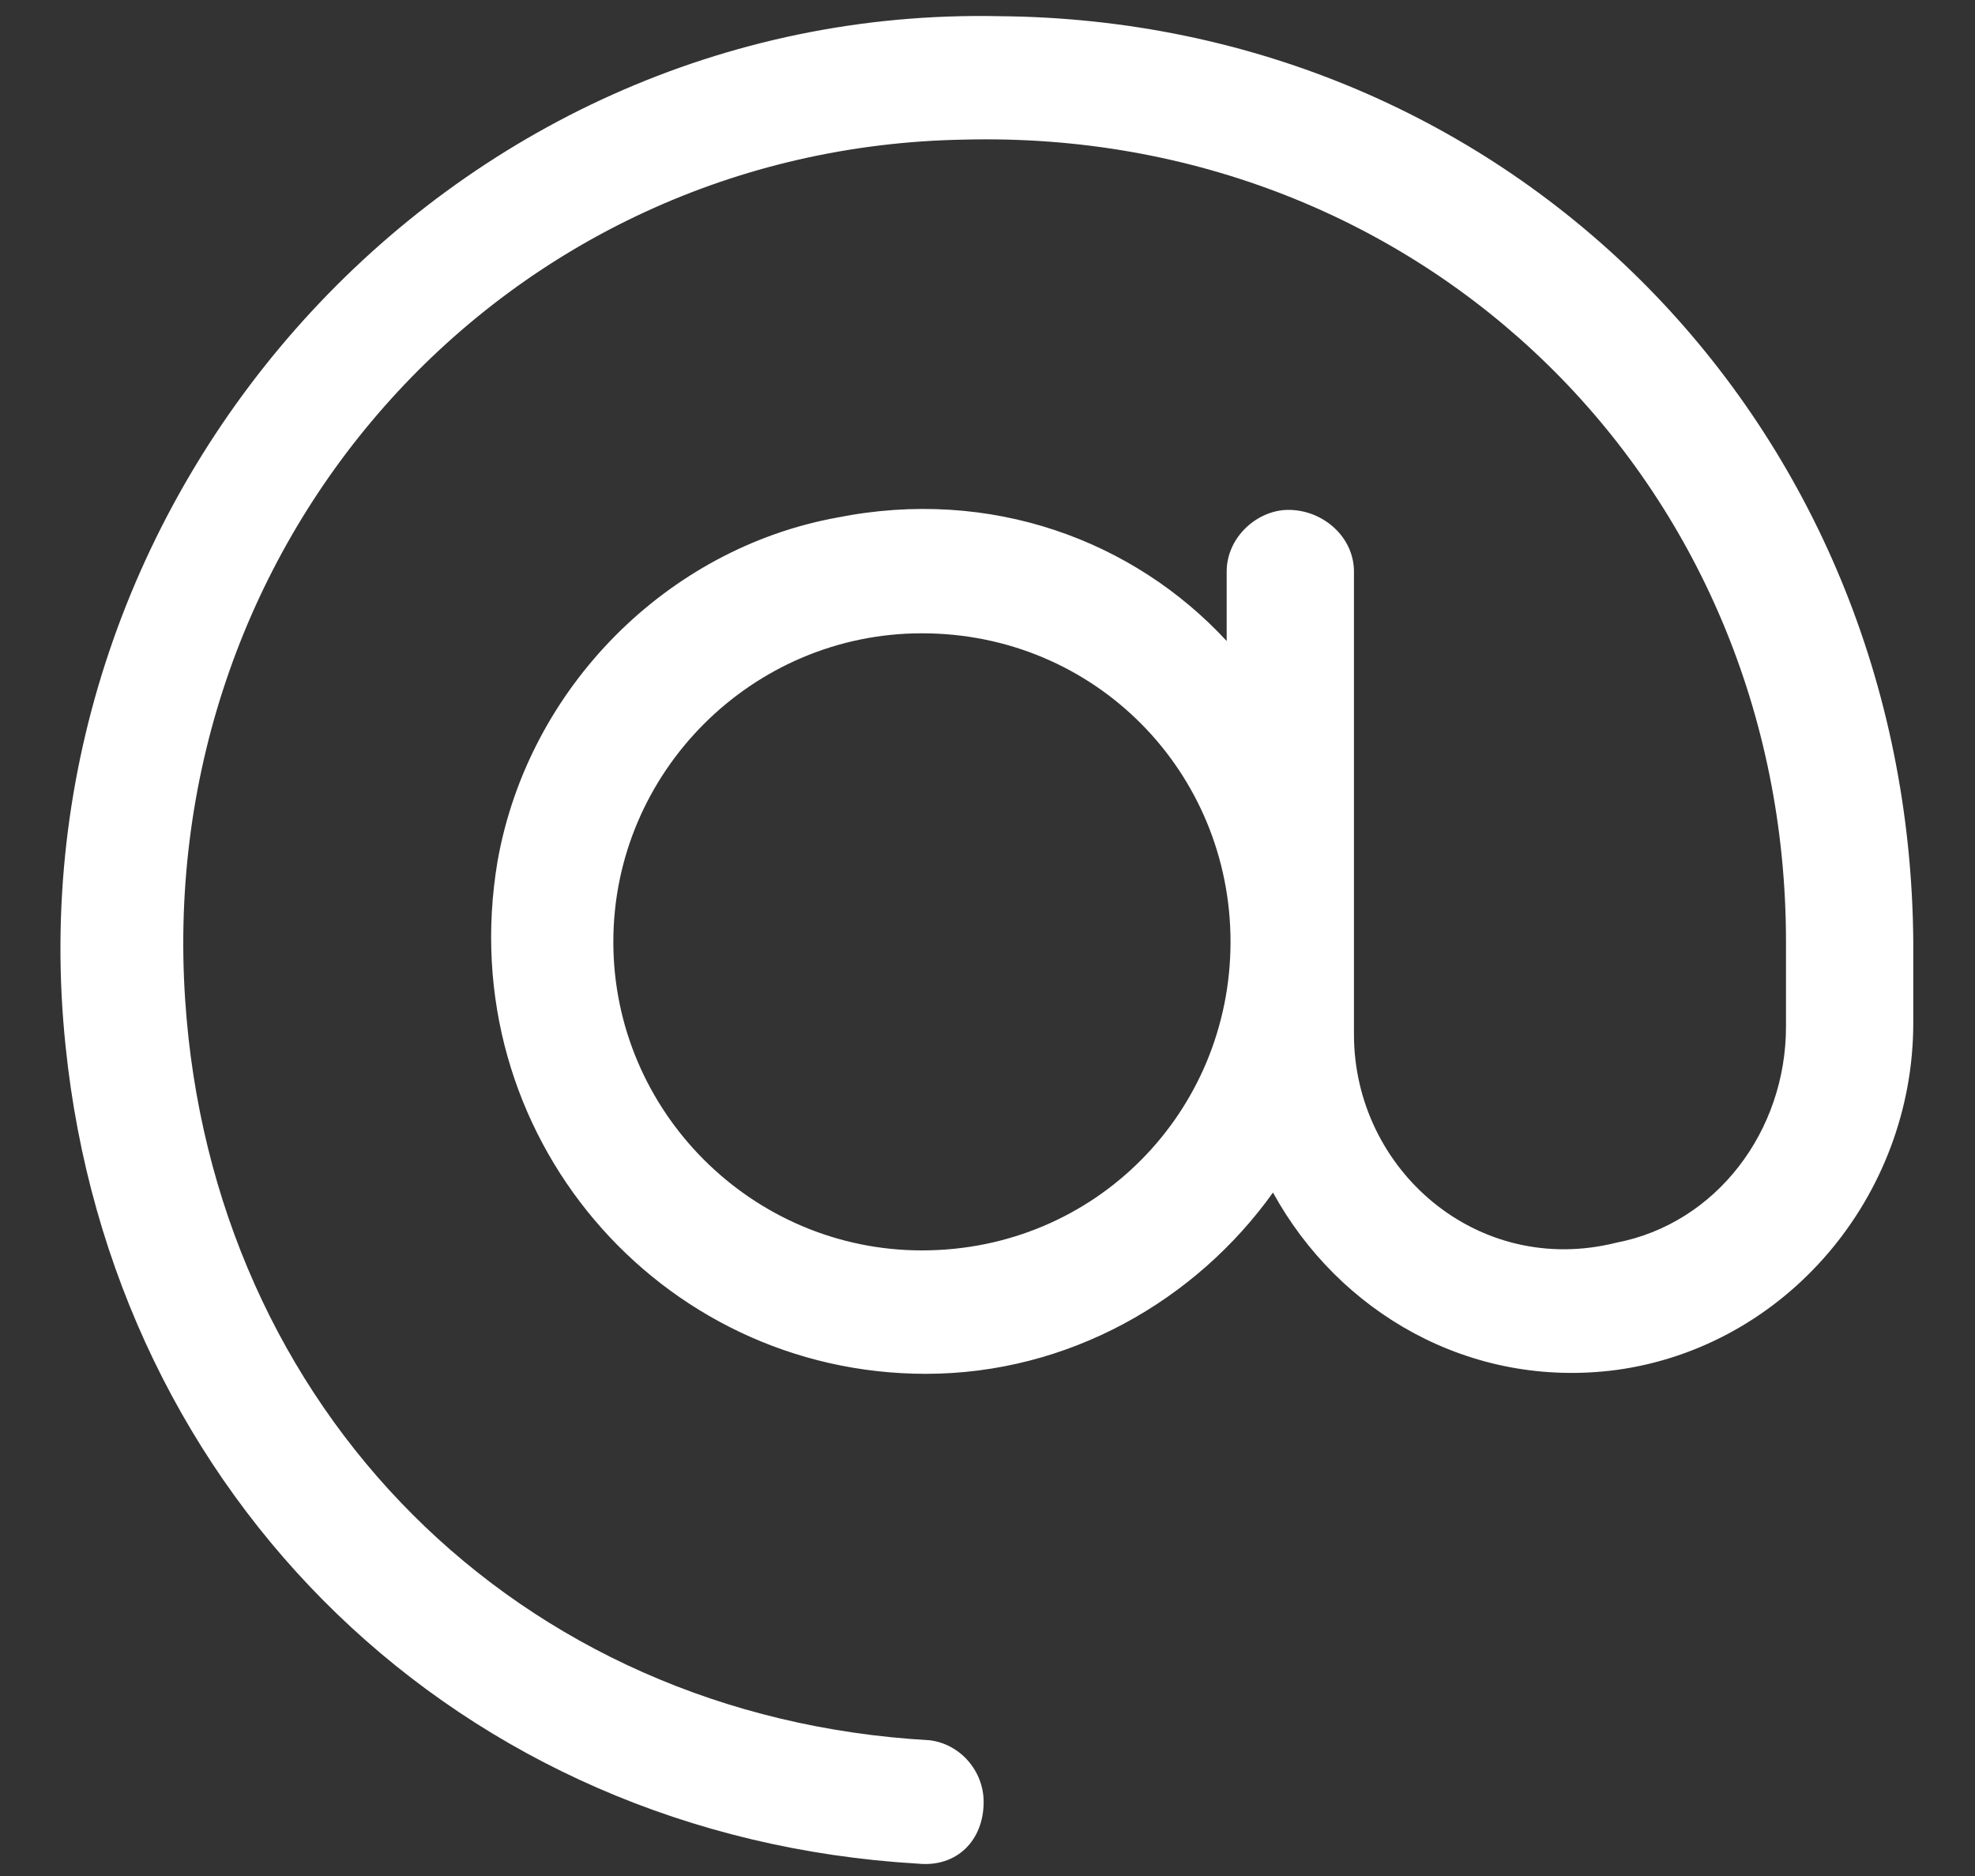 <svg width="20" height="19" viewBox="0 0 20 19" fill="none" xmlns="http://www.w3.org/2000/svg"><rect x="0" y="0" width="20" height="19" fill="#333333" stroke="none"/><path d="M10.117 0.164C15.312 0.203 19.336 4.305 19.375 9.539V10.359C19.375 12.117 18.086 13.641 16.367 13.875C14.883 14.07 13.555 13.289 12.891 12.078C12.109 13.172 10.82 13.914 9.375 13.914C6.68 13.914 4.57 11.492 5.039 8.719C5.352 6.961 6.758 5.555 8.477 5.242C10.039 4.93 11.484 5.477 12.422 6.492V5.789C12.422 5.438 12.734 5.164 13.047 5.164C13.398 5.164 13.711 5.438 13.711 5.789V10.477C13.711 11.844 14.961 12.938 16.367 12.586C17.383 12.391 18.086 11.453 18.086 10.398V9.539C18.086 4.891 14.414 1.297 9.766 1.414C5.117 1.492 1.562 5.438 1.875 10.125C2.148 14.266 5.234 17.391 9.414 17.625C9.727 17.664 9.961 17.938 9.961 18.25C9.961 18.641 9.688 18.914 9.297 18.875C4.648 18.602 1.133 15.164 0.664 10.594C0.078 5.008 4.531 0.047 10.117 0.164ZM9.336 12.664C11.094 12.664 12.461 11.258 12.461 9.539C12.461 7.82 11.094 6.414 9.336 6.414C7.617 6.414 6.211 7.82 6.211 9.539C6.211 11.258 7.617 12.664 9.336 12.664Z" fill="white"/></svg>